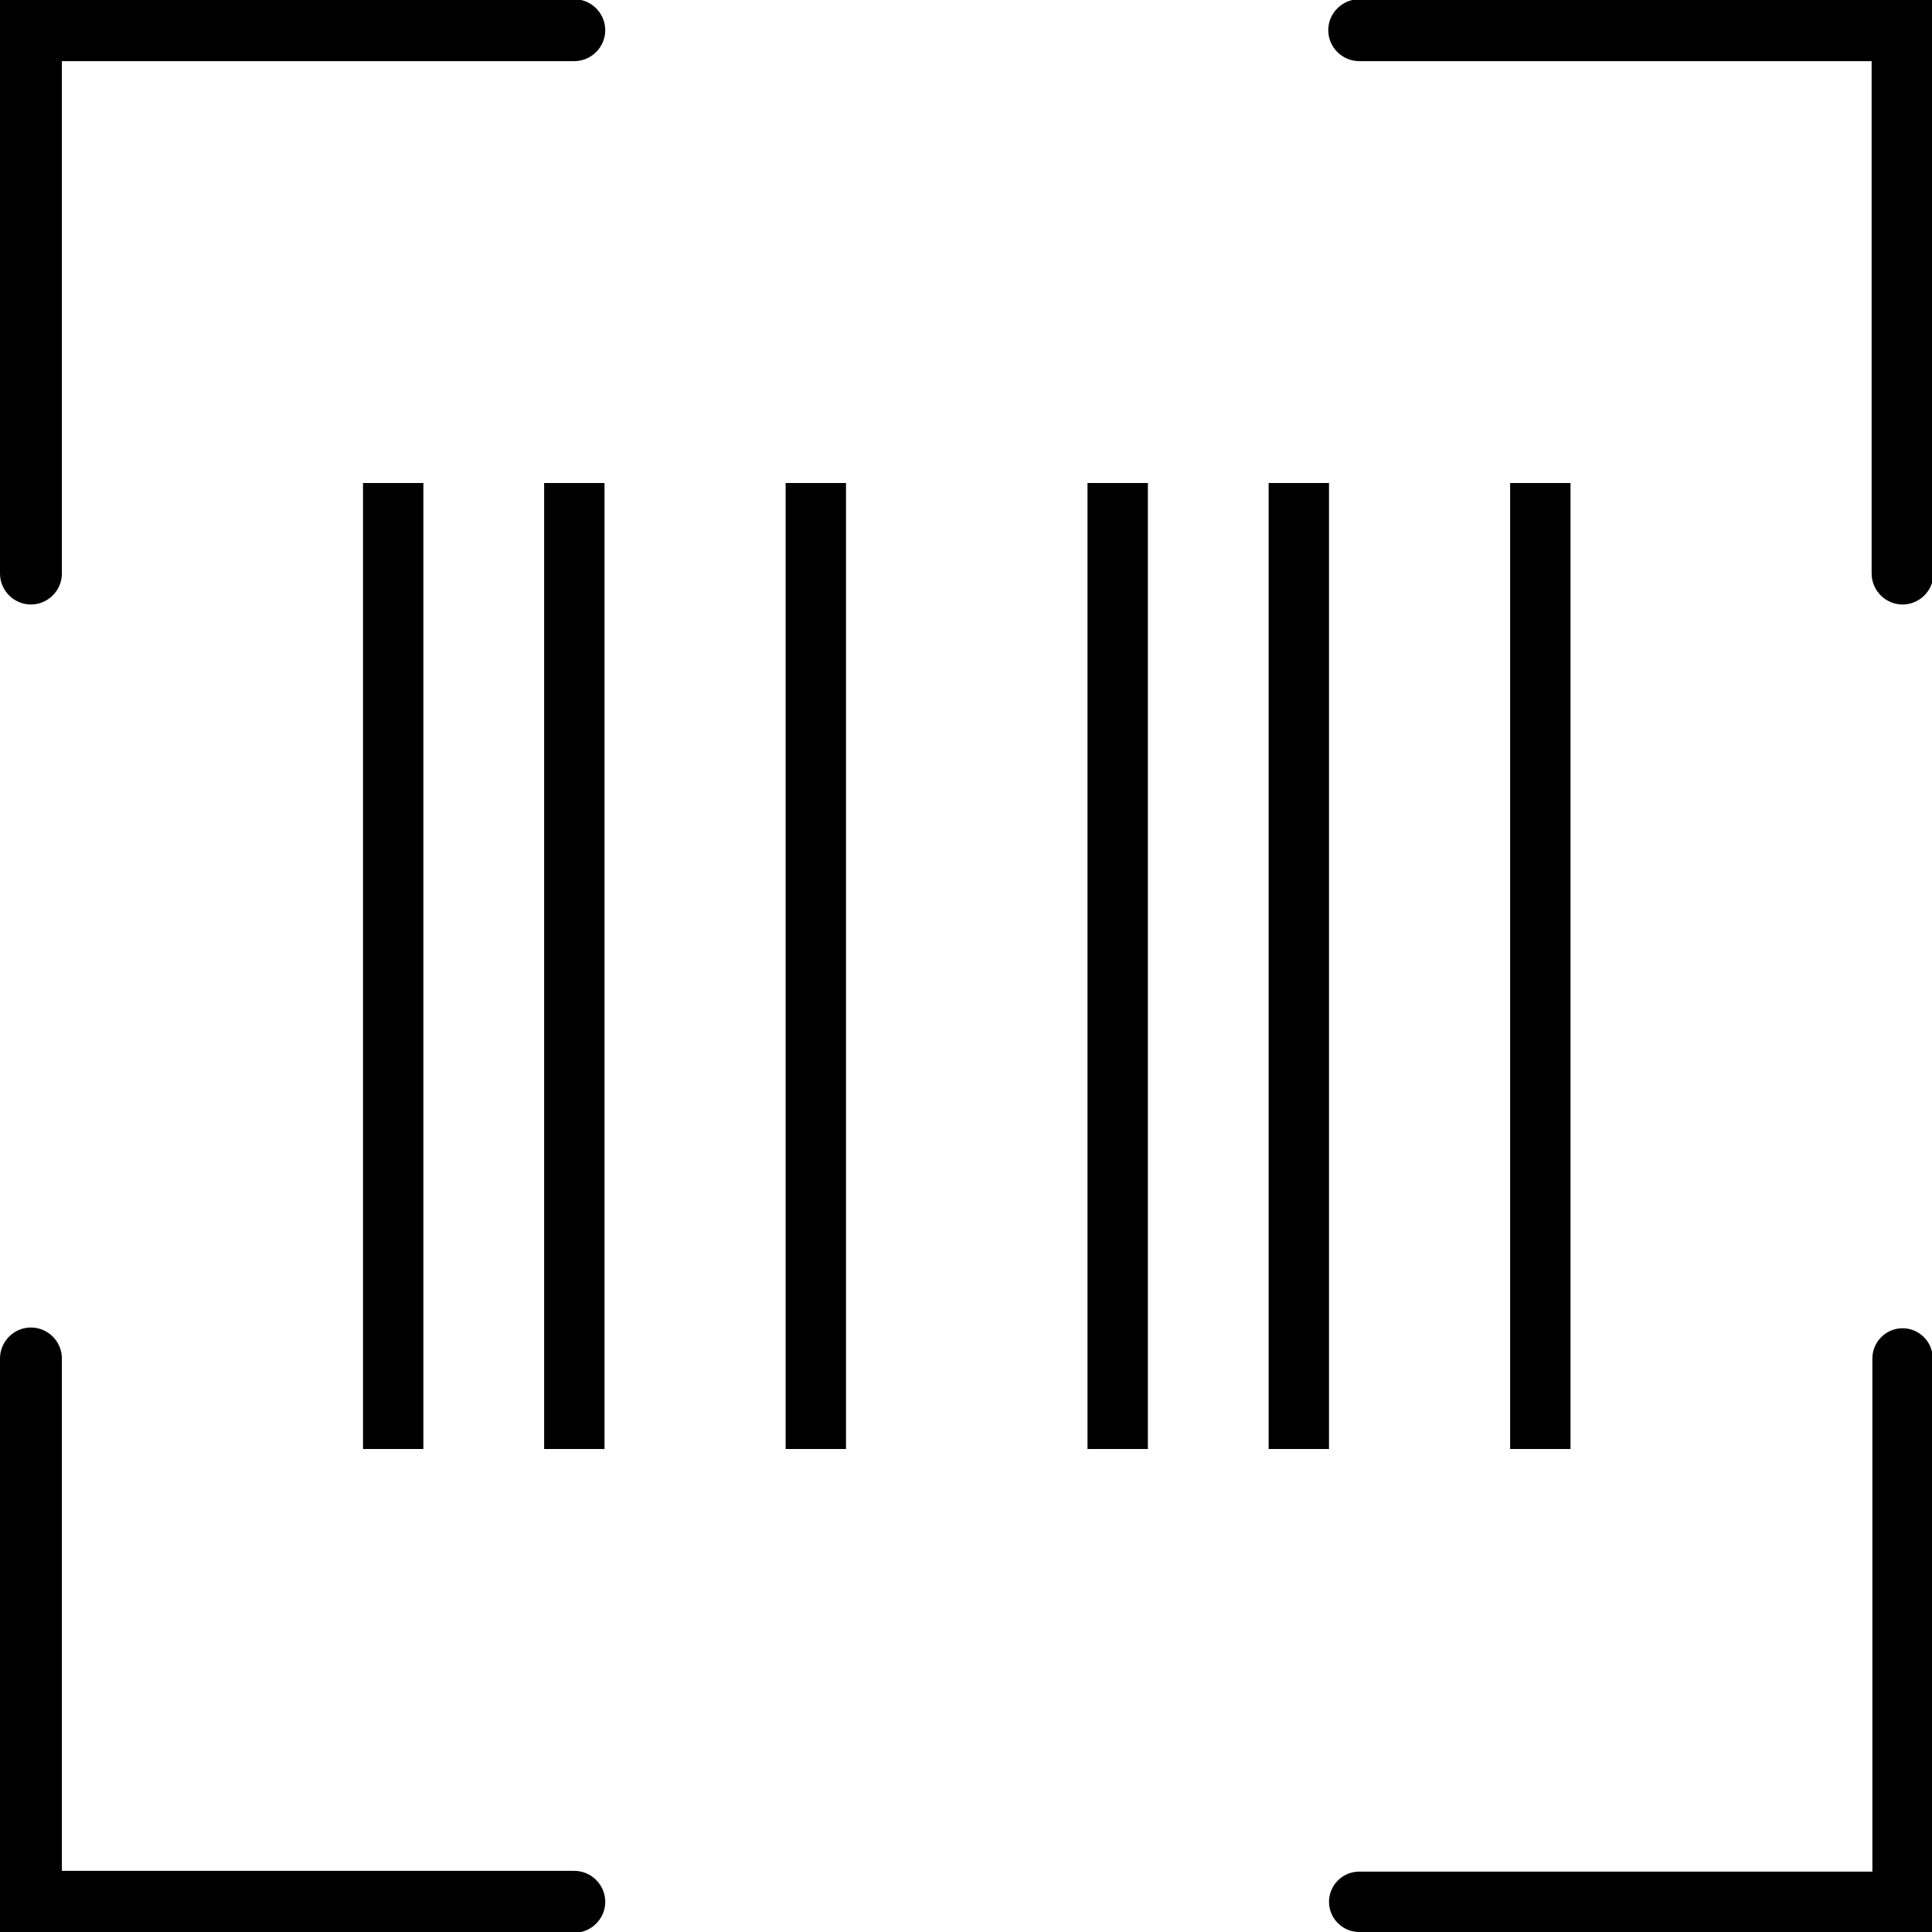 <svg xmlns="http://www.w3.org/2000/svg" viewBox="0 0 512 512"><!--! Font Awesome Pro 7.0.0 by @fontawesome - https://fontawesome.com License - https://fontawesome.com/license (Commercial License) Copyright 2025 Fonticons, Inc. --><path fill="currentColor" d="M0-.2L0 152c0 4.5 3.7 8.2 8.2 8.2s8.2-3.7 8.2-8.2l0-135.8 135.8 0c4.5 0 8.2-3.7 8.2-8.2s-3.7-8.2-8.2-8.2L0-.2zM112.2 128l-16 0 0 256 16 0 0-256zm32 0l0 256 16 0 0-256-16 0zm64 0l0 256 16 0 0-256-16 0zm96 0l-16 0 0 256 16 0 0-256zm32 0l0 256 16 0 0-256-16 0zm80 0l-16 0 0 256 16 0 0-256zM504.2-.2l-144 0C355.7-.2 352 3.5 352 8s3.7 8.2 8.2 8.2l135.8 0 0 135.8c0 4.5 3.7 8.2 8.2 8.2s8.2-3.7 8.2-8.2l0-152.2-8.2 0zM0 512.2l152.2 0c4.5 0 8.2-3.7 8.2-8.2s-3.7-8.2-8.2-8.2l-135.8 0 0-135.8c0-4.5-3.7-8.2-8.2-8.2S0 355.5 0 360L0 512.2zm504.2-.2l8 0 0-152c0-4.4-3.6-8-8-8s-8 3.6-8 8l0 136-136 0c-4.4 0-8 3.6-8 8s3.6 8 8 8l144 0z"/></svg>